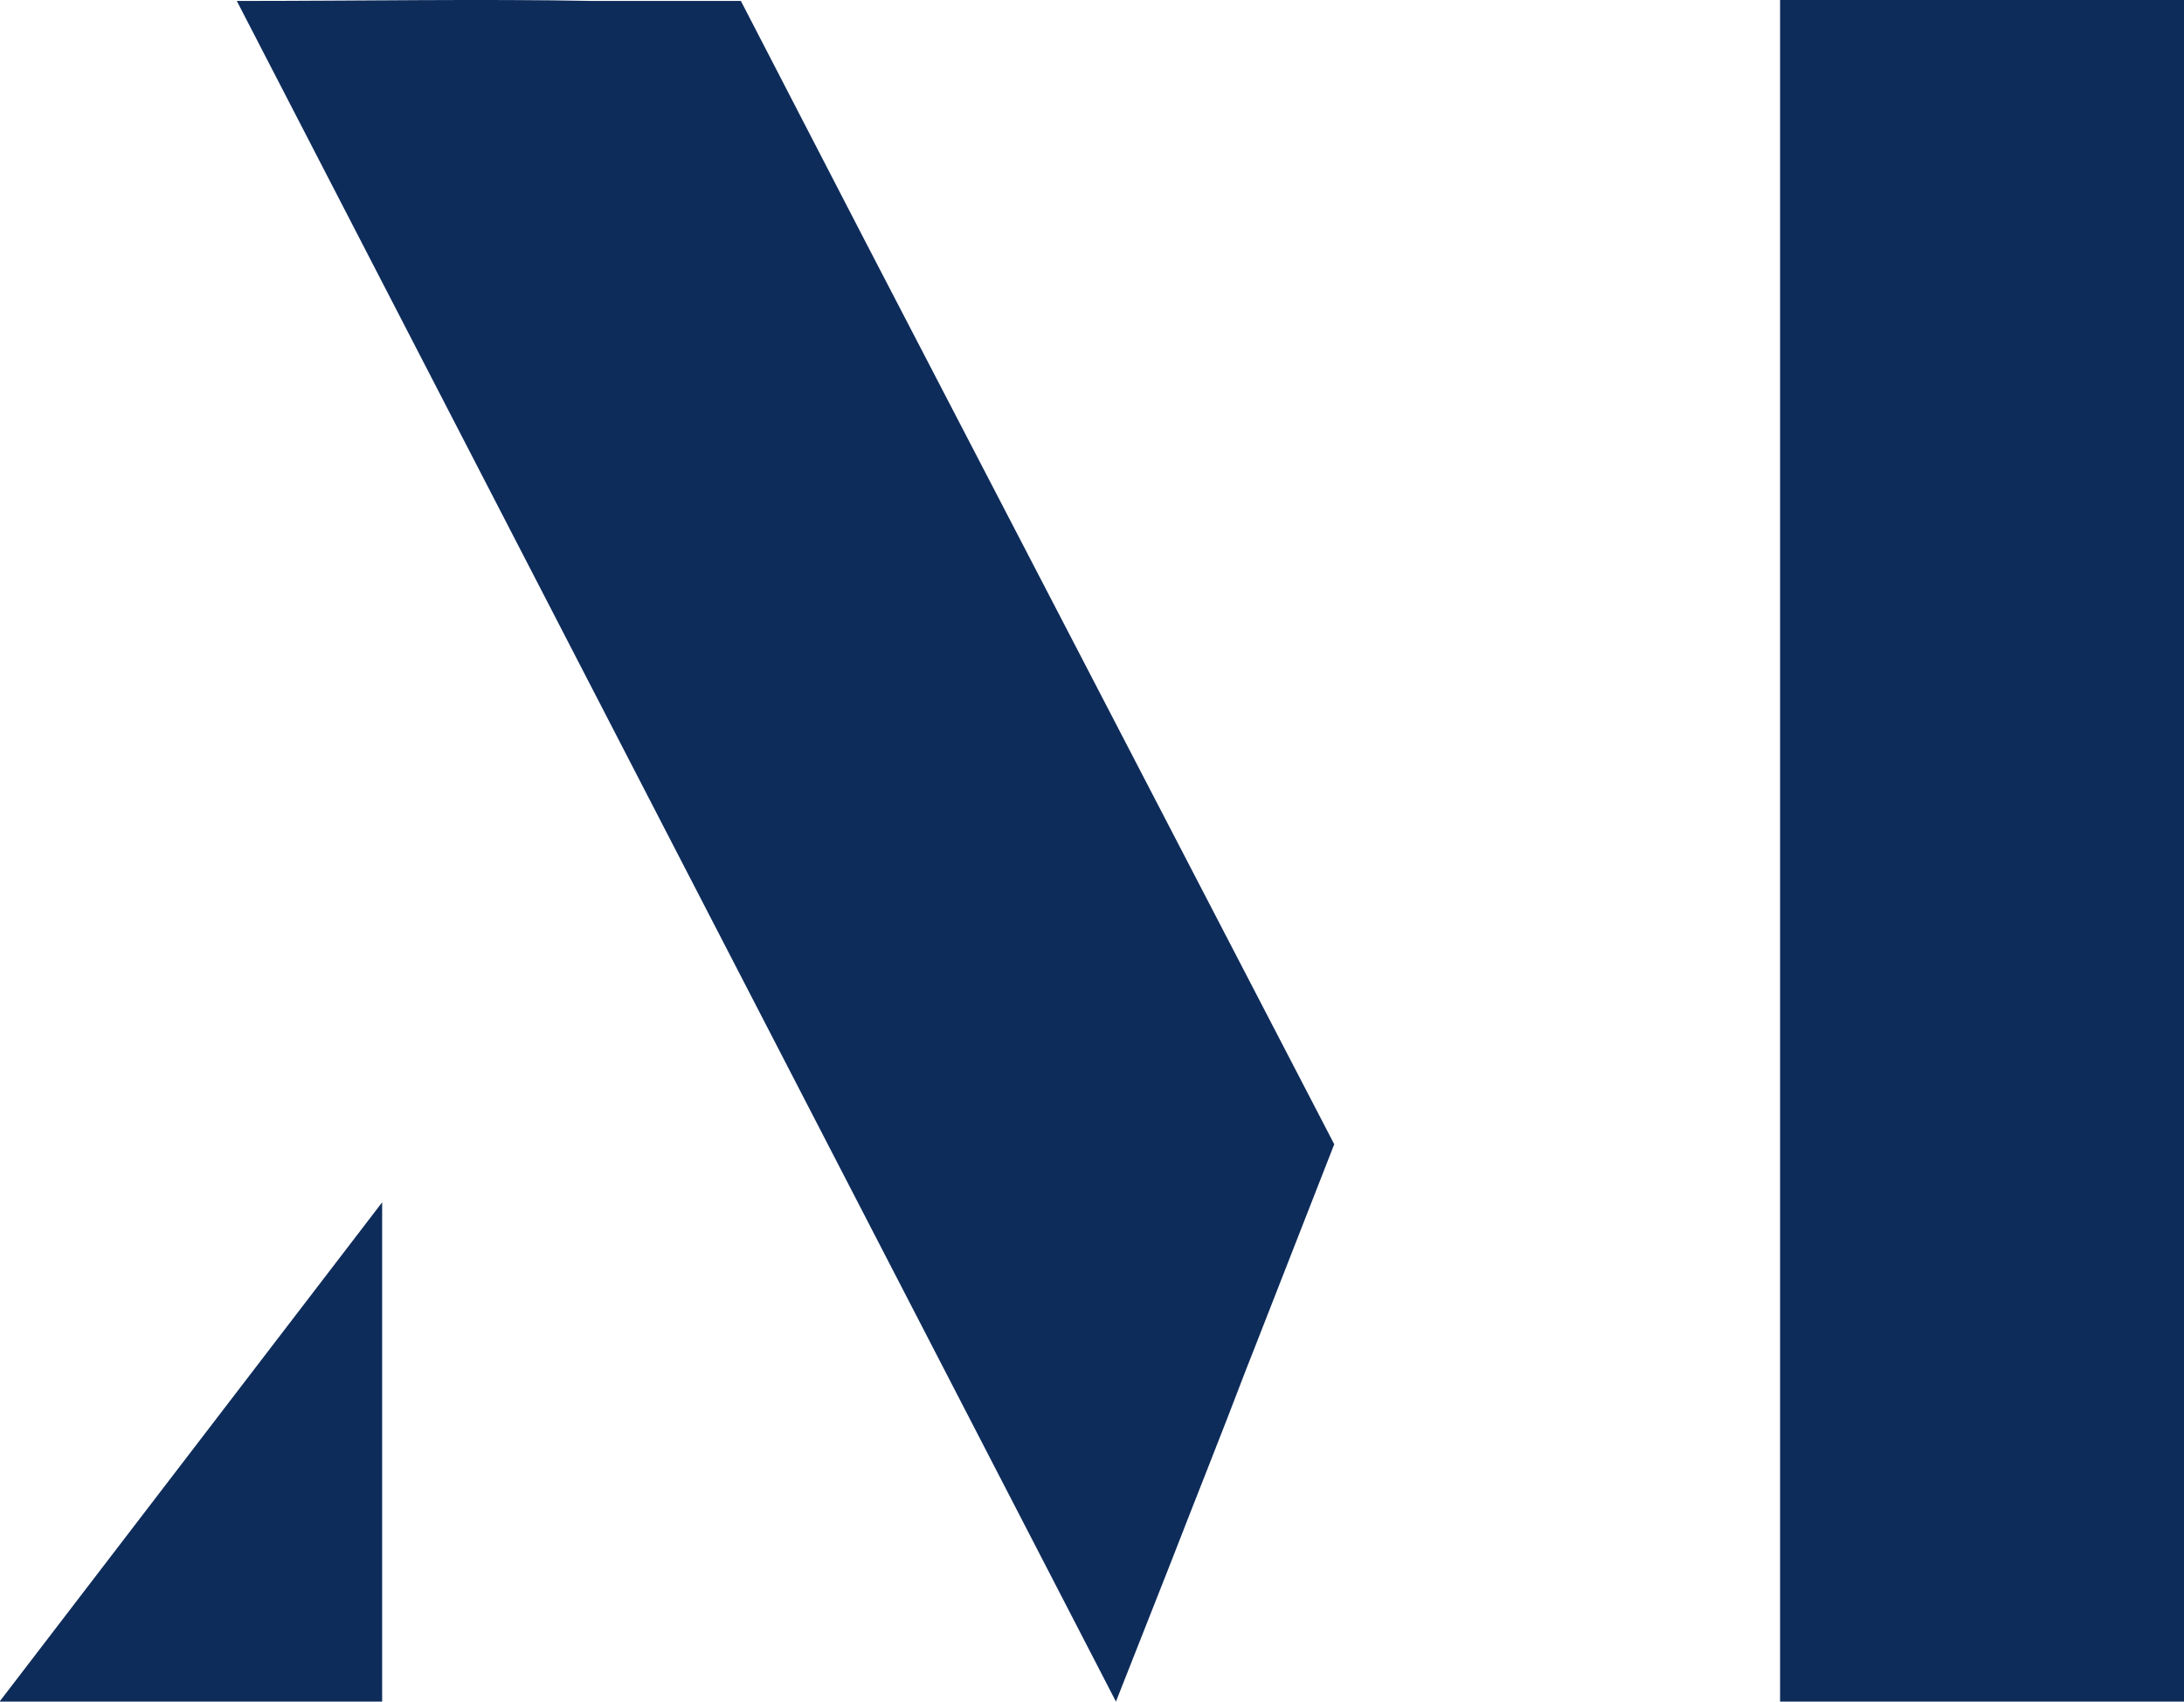 <svg xmlns="http://www.w3.org/2000/svg" width="847.295" height="660.054" viewBox="0 0 847.295 660.054">
    <g id="Group_5142" data-name="Group 5142" transform="translate(-753.871 -689)">
        <path id="Path_133" data-name="Path 133" d="M857.626,1838.242V2031.9H709.371v-.21Z" transform="translate(44.5 -682.852)" fill="#0e2c5a"/>
        <path id="Path_134" data-name="Path 134" d="M1040.433,2068.993l99.048,190.694-30.834,78.825-3.378,8.573c-9.292,24.465-19.22,49.136-29.356,75.271l-21.12,53.53C938.85,2251.74,828.609,2038.465,713.721,1816.2c48.787,0,94.191-.835,138.33,0h57.232l48.785,94.3Z" transform="translate(132.018 -1126.832)" fill="#0e2c5a"/>
        <rect id="Rectangle_610" data-name="Rectangle 610" width="156.703" height="660.054" transform="translate(1444.463 689)" fill="#0e2c5a"/>
    </g>
</svg>
